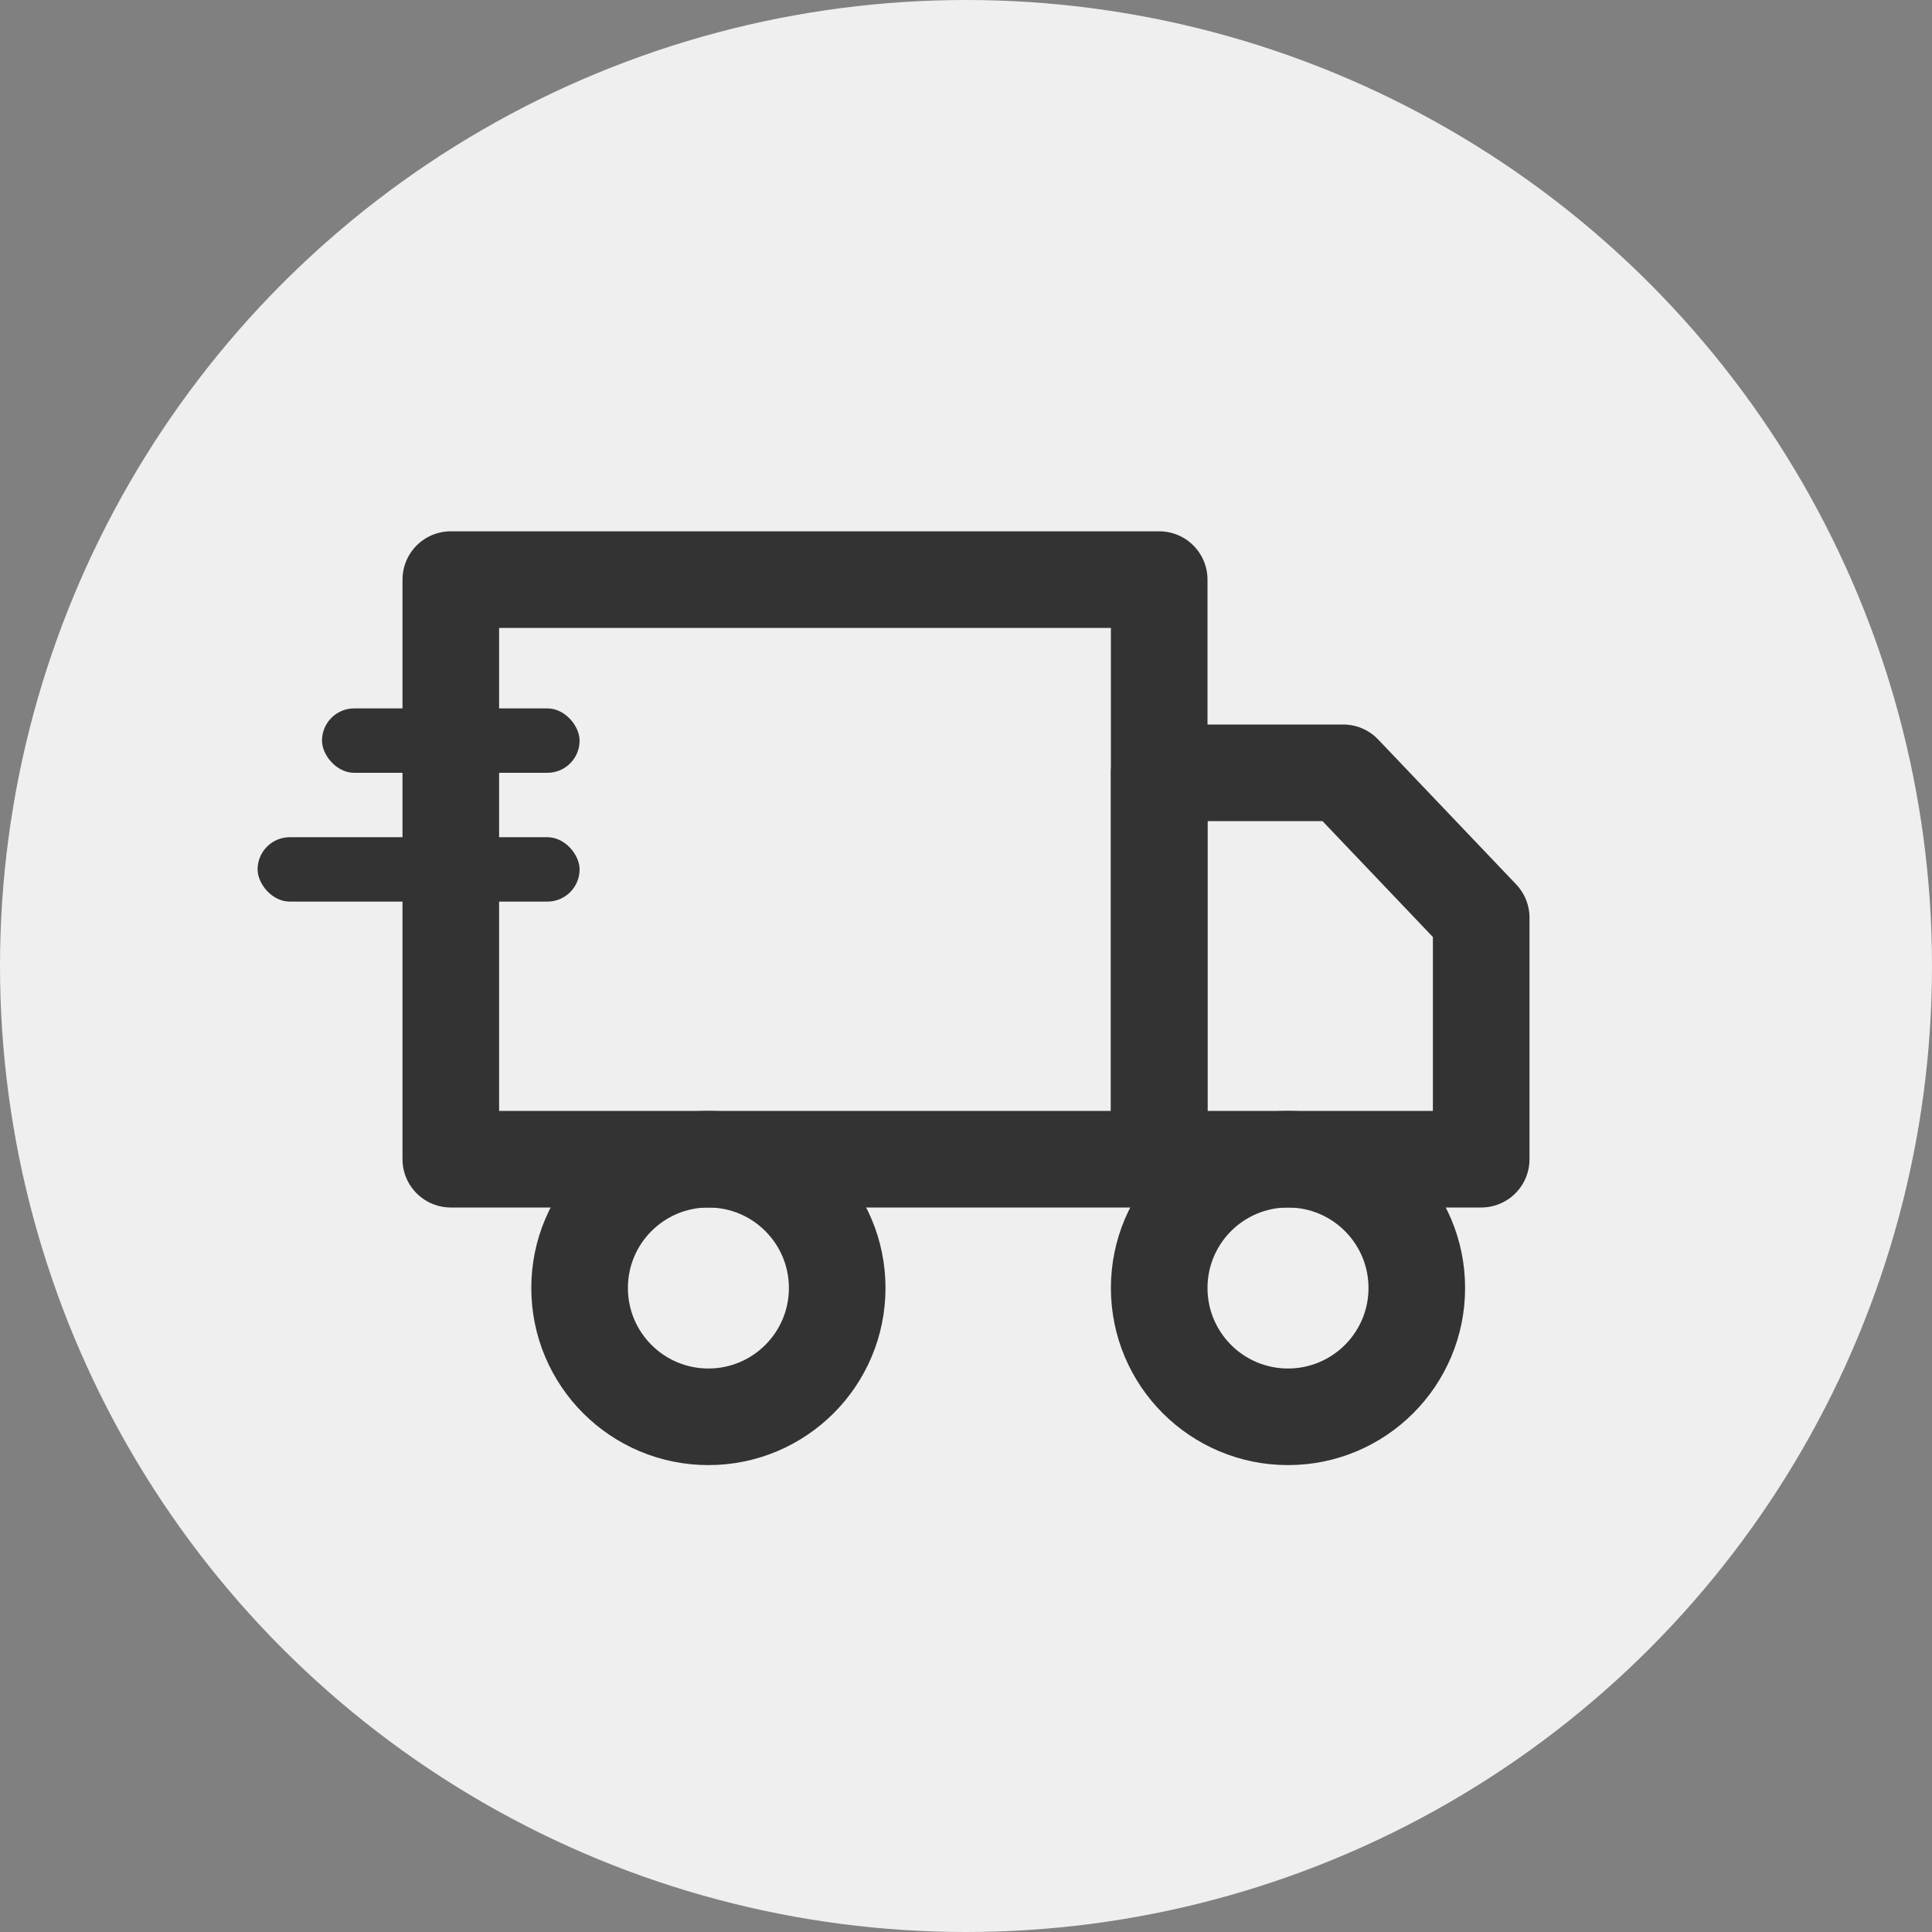 <?xml version="1.0" encoding="UTF-8"?>
<svg width="30px" height="30px" viewBox="0 0 30 30" version="1.1" xmlns="http://www.w3.org/2000/svg" xmlns:xlink="http://www.w3.org/1999/xlink">
    <rect x="0" y="0" width="30" height="30" fill="#808080" stroke="none"/>
    <!-- Generator: Sketch 51.3 (57544) - http://www.bohemiancoding.com/sketch -->
    <title>Icon-fast-delivery</title>
    <desc>Created with Sketch.</desc>
    <defs></defs>
    <g id="Icon-fast-delivery" stroke="none" stroke-width="1" fill="none" fill-rule="evenodd">
        <g>
            <circle id="Oval" fill="#EFEFEF" fill-rule="nonzero" cx="15" cy="15" r="15"></circle>
            <g id="delivery" transform="translate(4, 9)">
                <rect id="Rectangle-path" stroke="#333333" stroke-width="1.5" stroke-linecap="round" stroke-linejoin="round" x="3" y="0" width="11" height="9"></rect>
                <polygon id="Shape" stroke="#333333" stroke-width="1.5" stroke-linecap="round" stroke-linejoin="round" points="16.857 3 19 5.25 19 9 14 9 14 3"></polygon>
                <circle id="Oval" stroke="#333333" stroke-width="1.5" stroke-linecap="round" stroke-linejoin="round" cx="7" cy="11" r="2"></circle>
                <circle id="Oval" stroke="#333333" stroke-width="1.5" stroke-linecap="round" stroke-linejoin="round" cx="16" cy="11" r="2"></circle>
                <rect id="Rectangle-4" fill="#333333" fill-rule="nonzero" x="1" y="2" width="4" height="1" rx="0.5"></rect>
                <rect id="Rectangle-4-Copy" fill="#333333" fill-rule="nonzero" x="0" y="4" width="5" height="1" rx="0.5"></rect>
            </g>
        </g>
    </g>
</svg>